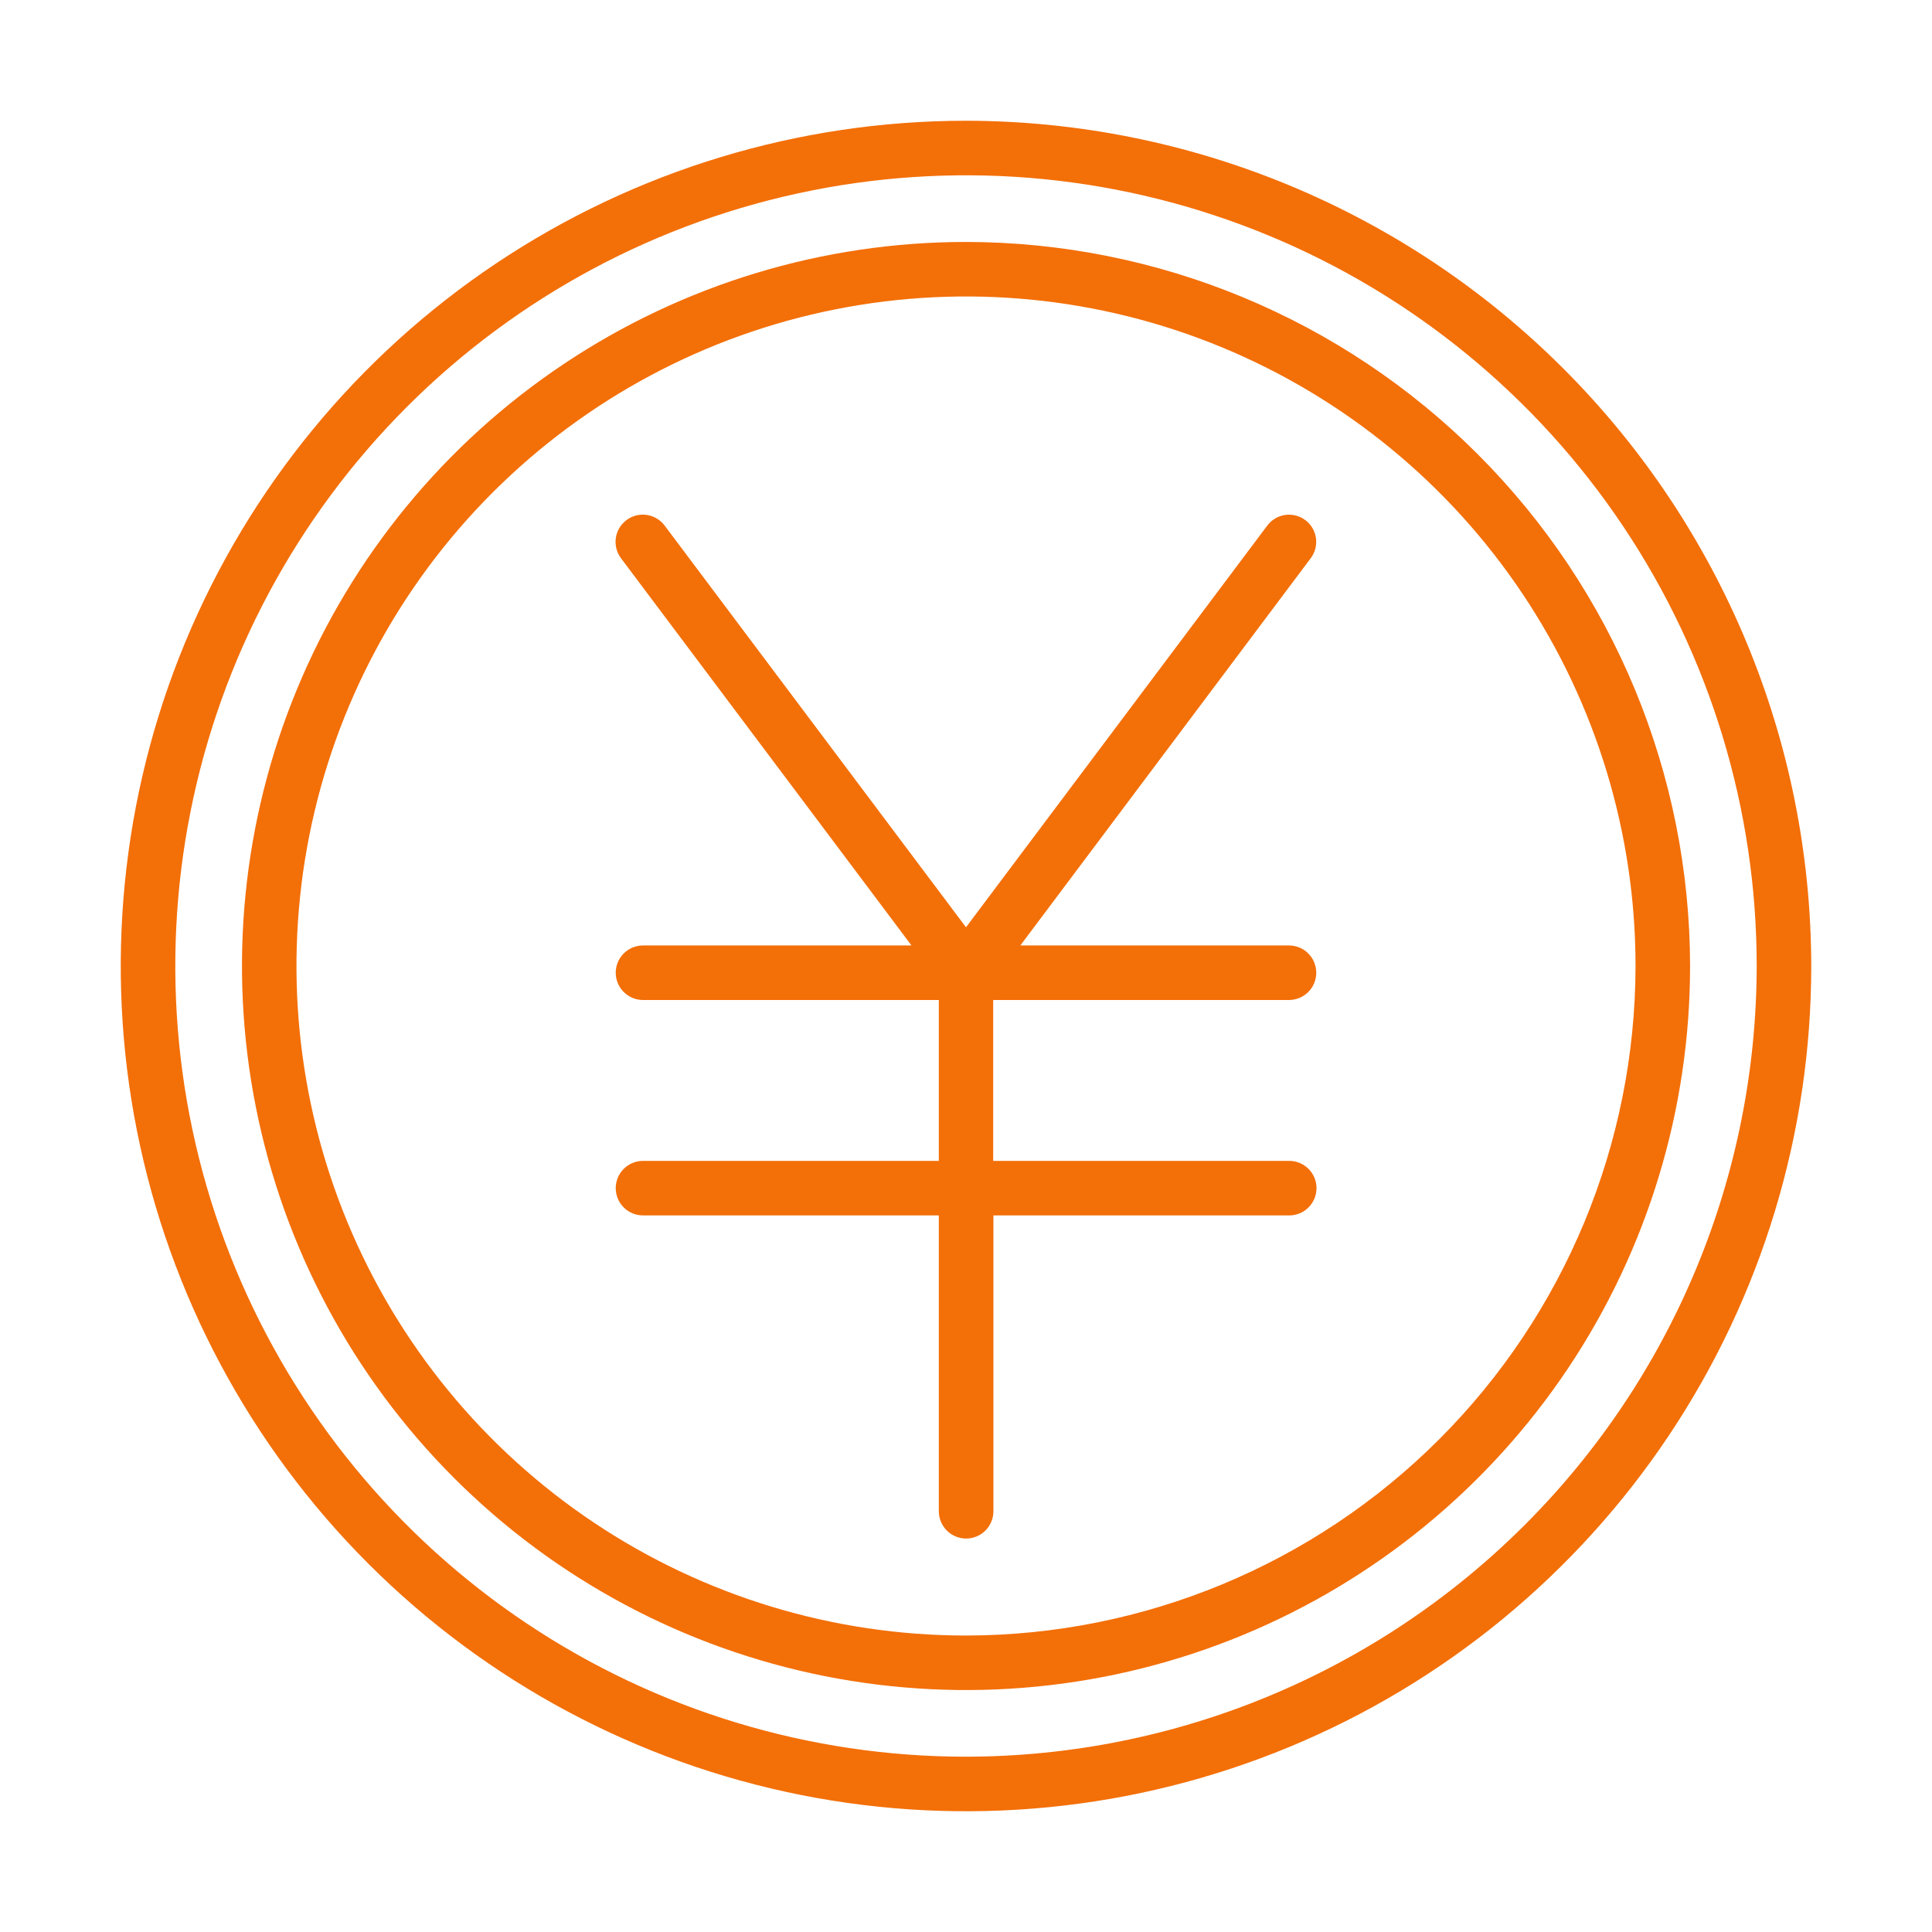 <svg width="124" height="124" viewBox="0 0 124 124" fill="none" xmlns="http://www.w3.org/2000/svg">
<path d="M62 7.75C51.27 7.75 40.782 10.932 31.86 16.893C22.939 22.854 15.986 31.326 11.88 41.239C7.774 51.152 6.699 62.06 8.792 72.584C10.886 83.107 16.052 92.773 23.64 100.361C31.227 107.948 40.893 113.114 51.416 115.208C61.94 117.301 72.848 116.227 82.761 112.12C92.674 108.014 101.146 101.061 107.107 92.14C113.068 83.218 116.25 72.73 116.25 62C116.234 47.617 110.513 33.828 100.342 23.658C90.172 13.487 76.383 7.766 62 7.75ZM62 112.749C51.963 112.749 42.151 109.773 33.805 104.196C25.46 98.62 18.955 90.694 15.114 81.421C11.273 72.148 10.268 61.944 12.226 52.099C14.184 42.255 19.018 33.212 26.115 26.115C33.212 19.018 42.255 14.184 52.099 12.226C61.944 10.268 72.148 11.273 81.421 15.114C90.694 18.955 98.62 25.46 104.196 33.805C109.773 42.151 112.749 51.963 112.749 62C112.734 75.455 107.383 88.354 97.868 97.868C88.355 107.383 75.455 112.734 62 112.749Z" fill="#F36F08"/>
<path d="M62 15.529C52.809 15.529 43.825 18.255 36.183 23.362C28.541 28.468 22.585 35.726 19.068 44.218C15.551 52.709 14.631 62.053 16.424 71.067C18.218 80.082 22.644 88.362 29.143 94.861C35.642 101.359 43.922 105.785 52.937 107.578C61.951 109.371 71.295 108.451 79.786 104.933C88.278 101.416 95.535 95.46 100.642 87.818C105.748 80.176 108.473 71.191 108.473 62C108.459 49.679 103.559 37.867 94.846 29.155C86.134 20.443 74.321 15.542 62 15.529ZM62 104.972C53.501 104.972 45.193 102.452 38.126 97.73C31.06 93.008 25.552 86.297 22.299 78.445C19.047 70.593 18.196 61.952 19.854 53.617C21.512 45.281 25.605 37.624 31.615 31.614C37.624 25.605 45.281 21.512 53.617 19.854C61.953 18.196 70.593 19.047 78.445 22.299C86.297 25.552 93.008 31.059 97.73 38.126C102.452 45.193 104.972 53.501 104.972 62C104.961 73.394 100.43 84.317 92.374 92.374C84.318 100.43 73.394 104.961 62 104.972Z" fill="#F36F08"/>
<path d="M81.34 33.728L62 59.516L42.656 33.73C42.377 33.359 41.963 33.114 41.504 33.048C41.044 32.983 40.578 33.103 40.207 33.381C39.836 33.66 39.591 34.074 39.525 34.533C39.46 34.993 39.58 35.459 39.858 35.83L58.501 60.682H41.269C40.805 60.682 40.36 60.867 40.032 61.195C39.703 61.523 39.519 61.968 39.519 62.432C39.519 62.896 39.703 63.341 40.032 63.669C40.36 63.997 40.805 64.182 41.269 64.182H60.256V74.508H41.269C40.805 74.508 40.36 74.693 40.032 75.021C39.703 75.349 39.519 75.794 39.519 76.258C39.519 76.722 39.703 77.167 40.032 77.495C40.36 77.823 40.805 78.008 41.269 78.008H60.256V96.995C60.256 97.46 60.441 97.905 60.769 98.234C61.098 98.562 61.543 98.747 62.008 98.747C62.472 98.747 62.918 98.562 63.246 98.234C63.575 97.905 63.759 97.46 63.759 96.995V78.008H82.747C83.211 78.008 83.656 77.823 83.984 77.495C84.312 77.167 84.496 76.722 84.496 76.258C84.496 75.794 84.312 75.349 83.984 75.021C83.656 74.693 83.211 74.508 82.747 74.508H63.744V64.182H82.731C83.195 64.182 83.64 63.997 83.968 63.669C84.296 63.341 84.481 62.896 84.481 62.432C84.481 61.968 84.296 61.523 83.968 61.195C83.64 60.867 83.195 60.682 82.731 60.682H65.487L84.126 35.826C84.264 35.643 84.364 35.435 84.422 35.213C84.479 34.992 84.492 34.761 84.46 34.534C84.428 34.307 84.352 34.089 84.236 33.892C84.119 33.694 83.965 33.522 83.782 33.384C83.599 33.246 83.391 33.146 83.169 33.089C82.948 33.031 82.717 33.018 82.49 33.05C82.263 33.082 82.045 33.158 81.847 33.275C81.65 33.391 81.478 33.545 81.34 33.728Z" fill="#F36F08"/>
</svg>

